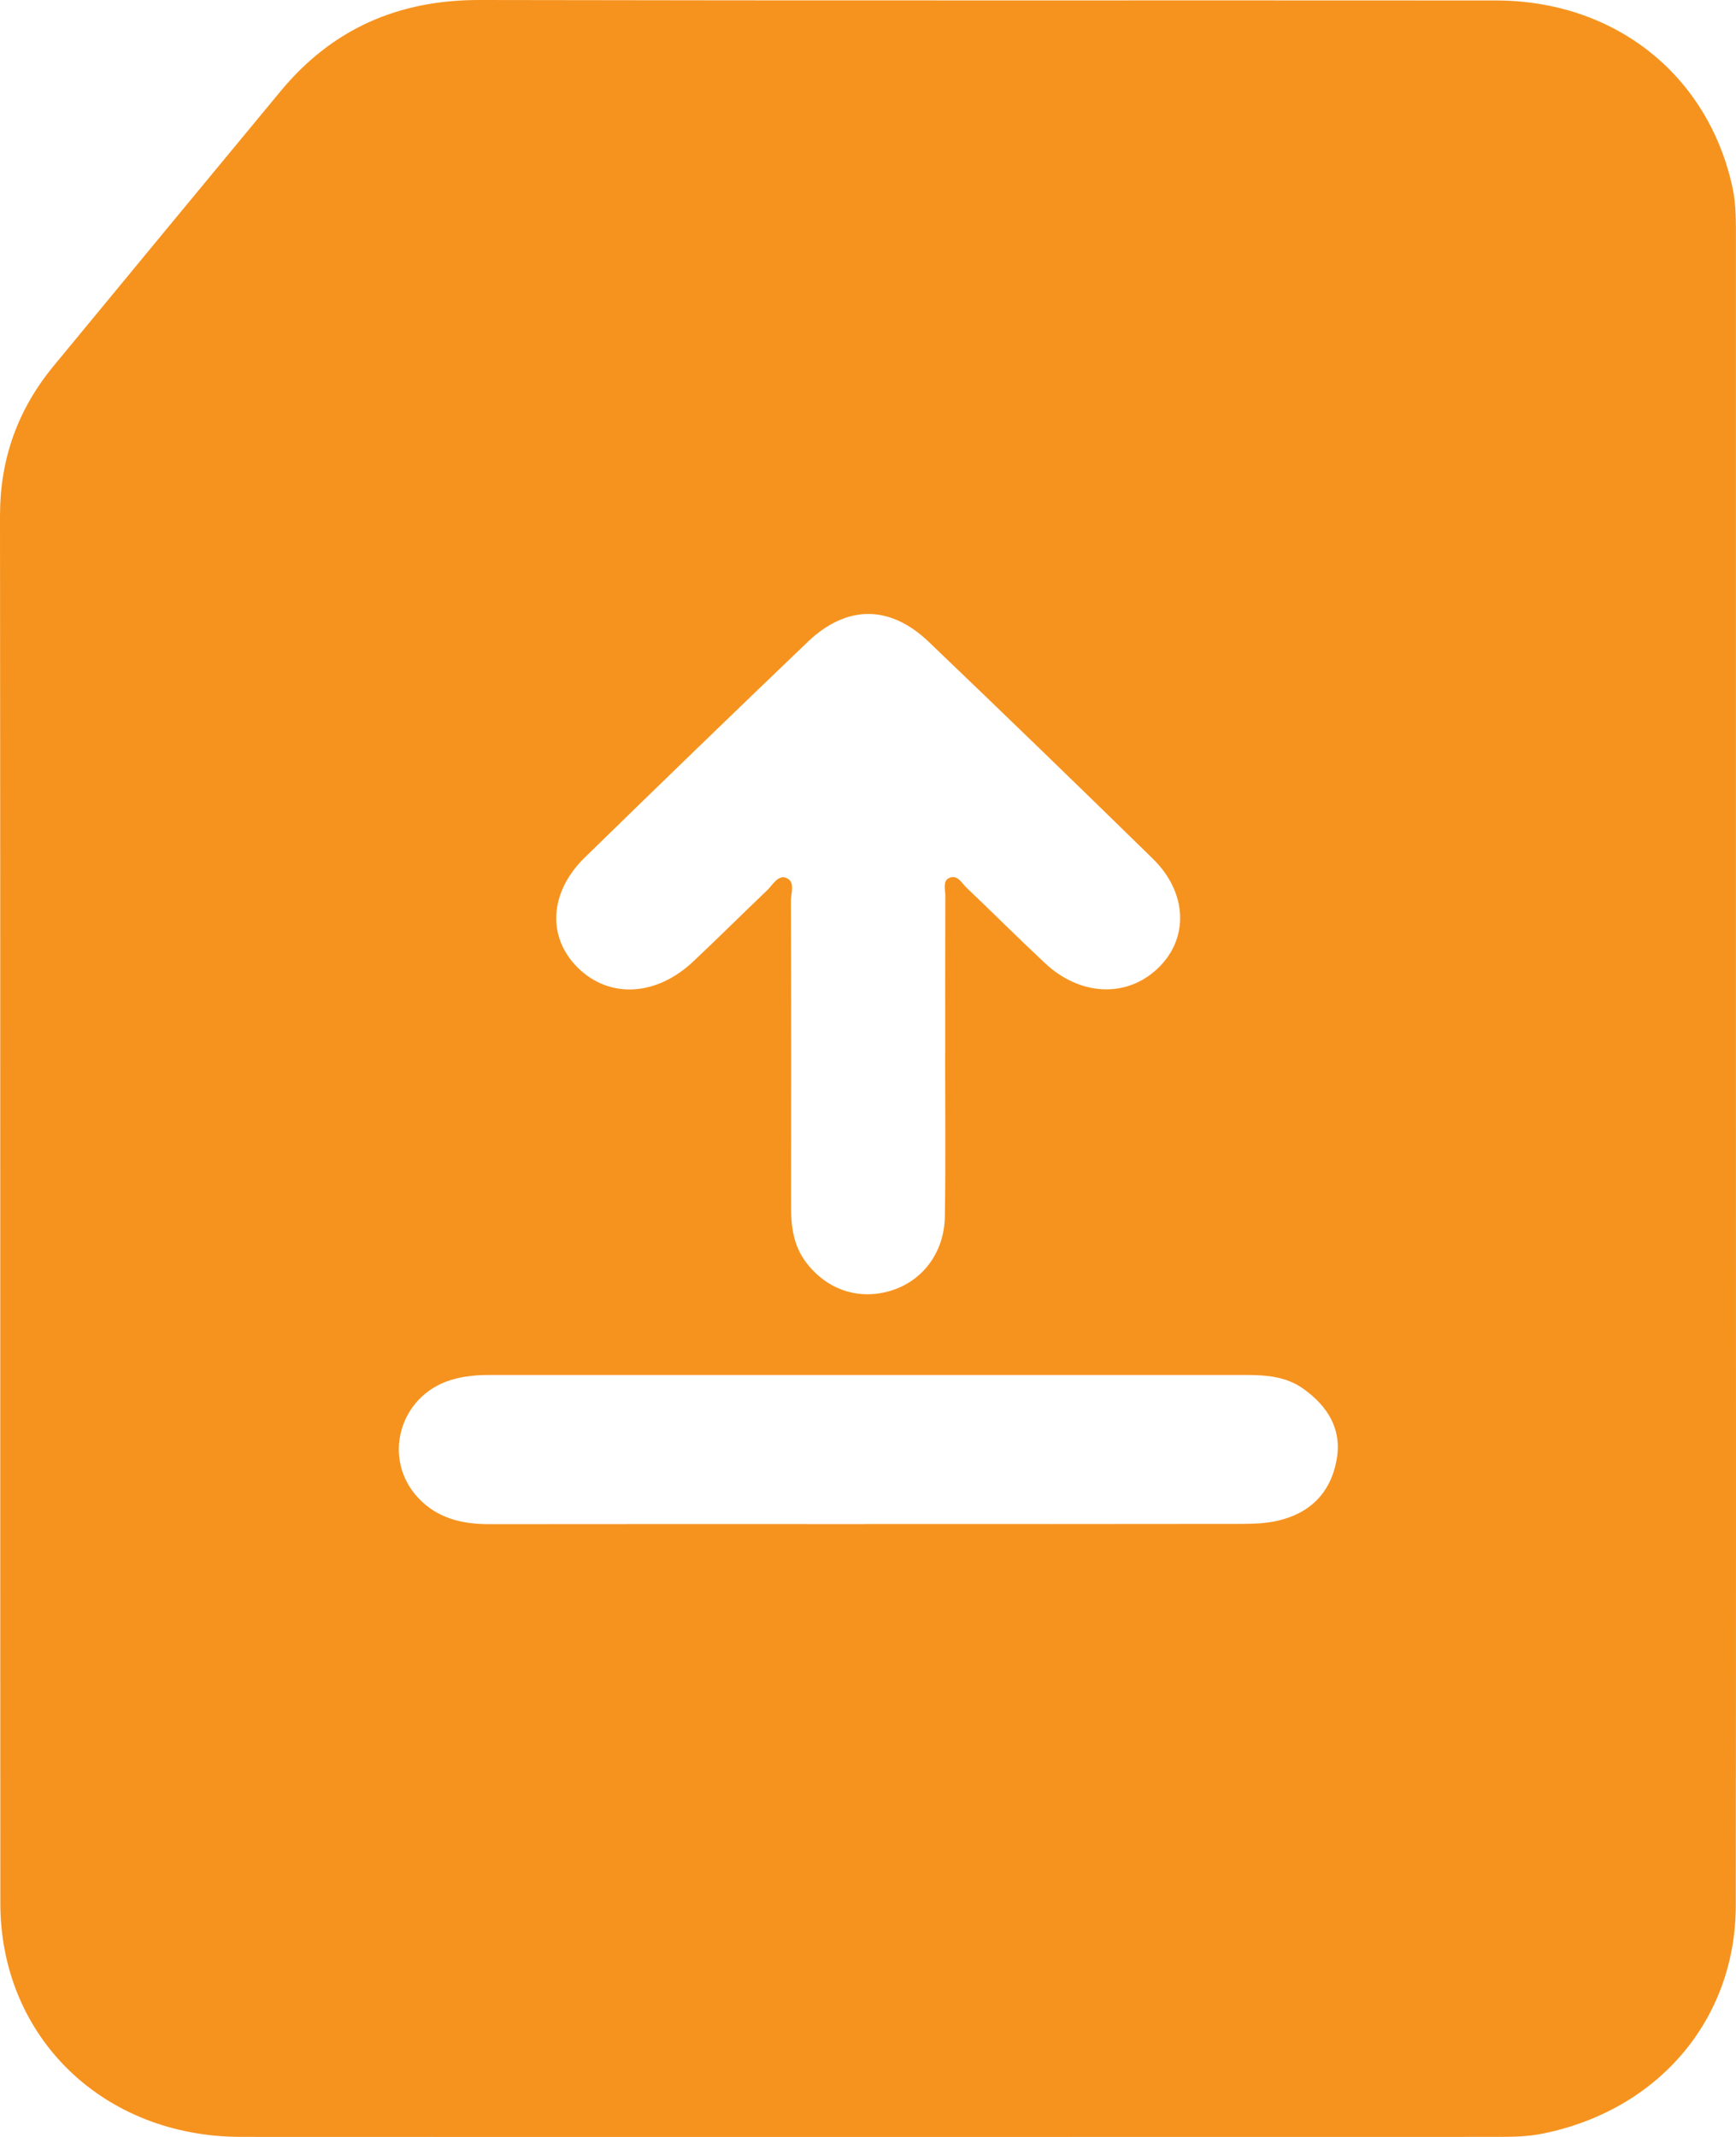 <svg width="26" height="32" viewBox="0 0 26 32" fill="none" xmlns="http://www.w3.org/2000/svg">
<path d="M25.999 16.023C25.999 20.193 26.002 24.363 25.997 28.533C25.995 30.247 24.83 31.607 23.094 31.952C22.863 31.998 22.631 31.999 22.398 31.999C16.135 31.999 9.872 32.002 3.609 31.999C1.544 31.998 0.006 30.504 0.005 28.501C0.002 21.575 0.007 14.648 0 7.721C0 6.876 0.263 6.135 0.803 5.48C1.936 4.106 3.07 2.732 4.207 1.36C4.971 0.44 5.956 -0.003 7.187 1.37384e-05C12.259 0.011 17.331 0.003 22.403 0.007C24.182 0.008 25.579 1.118 25.947 2.804C26.006 3.075 25.998 3.346 25.999 3.619C26 7.753 26 11.888 25.999 16.023ZM14.154 15.799H14.156C14.156 15.003 14.155 14.207 14.158 13.412C14.158 13.32 14.117 13.194 14.213 13.149C14.339 13.088 14.403 13.225 14.476 13.293C14.87 13.668 15.254 14.052 15.651 14.423C16.176 14.914 16.864 14.945 17.331 14.51C17.808 14.065 17.791 13.373 17.266 12.859C16.152 11.769 15.033 10.686 13.907 9.609C13.325 9.053 12.676 9.056 12.093 9.616C10.977 10.685 9.865 11.761 8.759 12.84C8.226 13.36 8.19 14.033 8.654 14.491C9.126 14.958 9.83 14.921 10.387 14.394C10.757 14.045 11.116 13.688 11.483 13.338C11.568 13.258 11.648 13.103 11.766 13.143C11.92 13.196 11.845 13.372 11.845 13.492C11.851 15.023 11.85 16.556 11.848 18.088C11.848 18.378 11.888 18.658 12.07 18.9C12.379 19.311 12.852 19.472 13.331 19.331C13.809 19.191 14.141 18.765 14.151 18.221C14.164 17.413 14.155 16.606 14.155 15.799H14.154ZM12.964 22.822C14.843 22.822 16.721 22.823 18.599 22.82C18.77 22.82 18.945 22.813 19.11 22.778C19.619 22.67 19.928 22.355 20.018 21.863C20.103 21.404 19.886 21.055 19.514 20.792C19.265 20.616 18.972 20.59 18.672 20.59C14.891 20.59 11.109 20.59 7.328 20.59C7.129 20.59 6.935 20.608 6.747 20.667C5.973 20.909 5.719 21.852 6.265 22.432C6.554 22.738 6.92 22.824 7.329 22.824C9.208 22.821 11.085 22.823 12.964 22.823V22.822Z" fill="#F6931E"/>
</svg>
